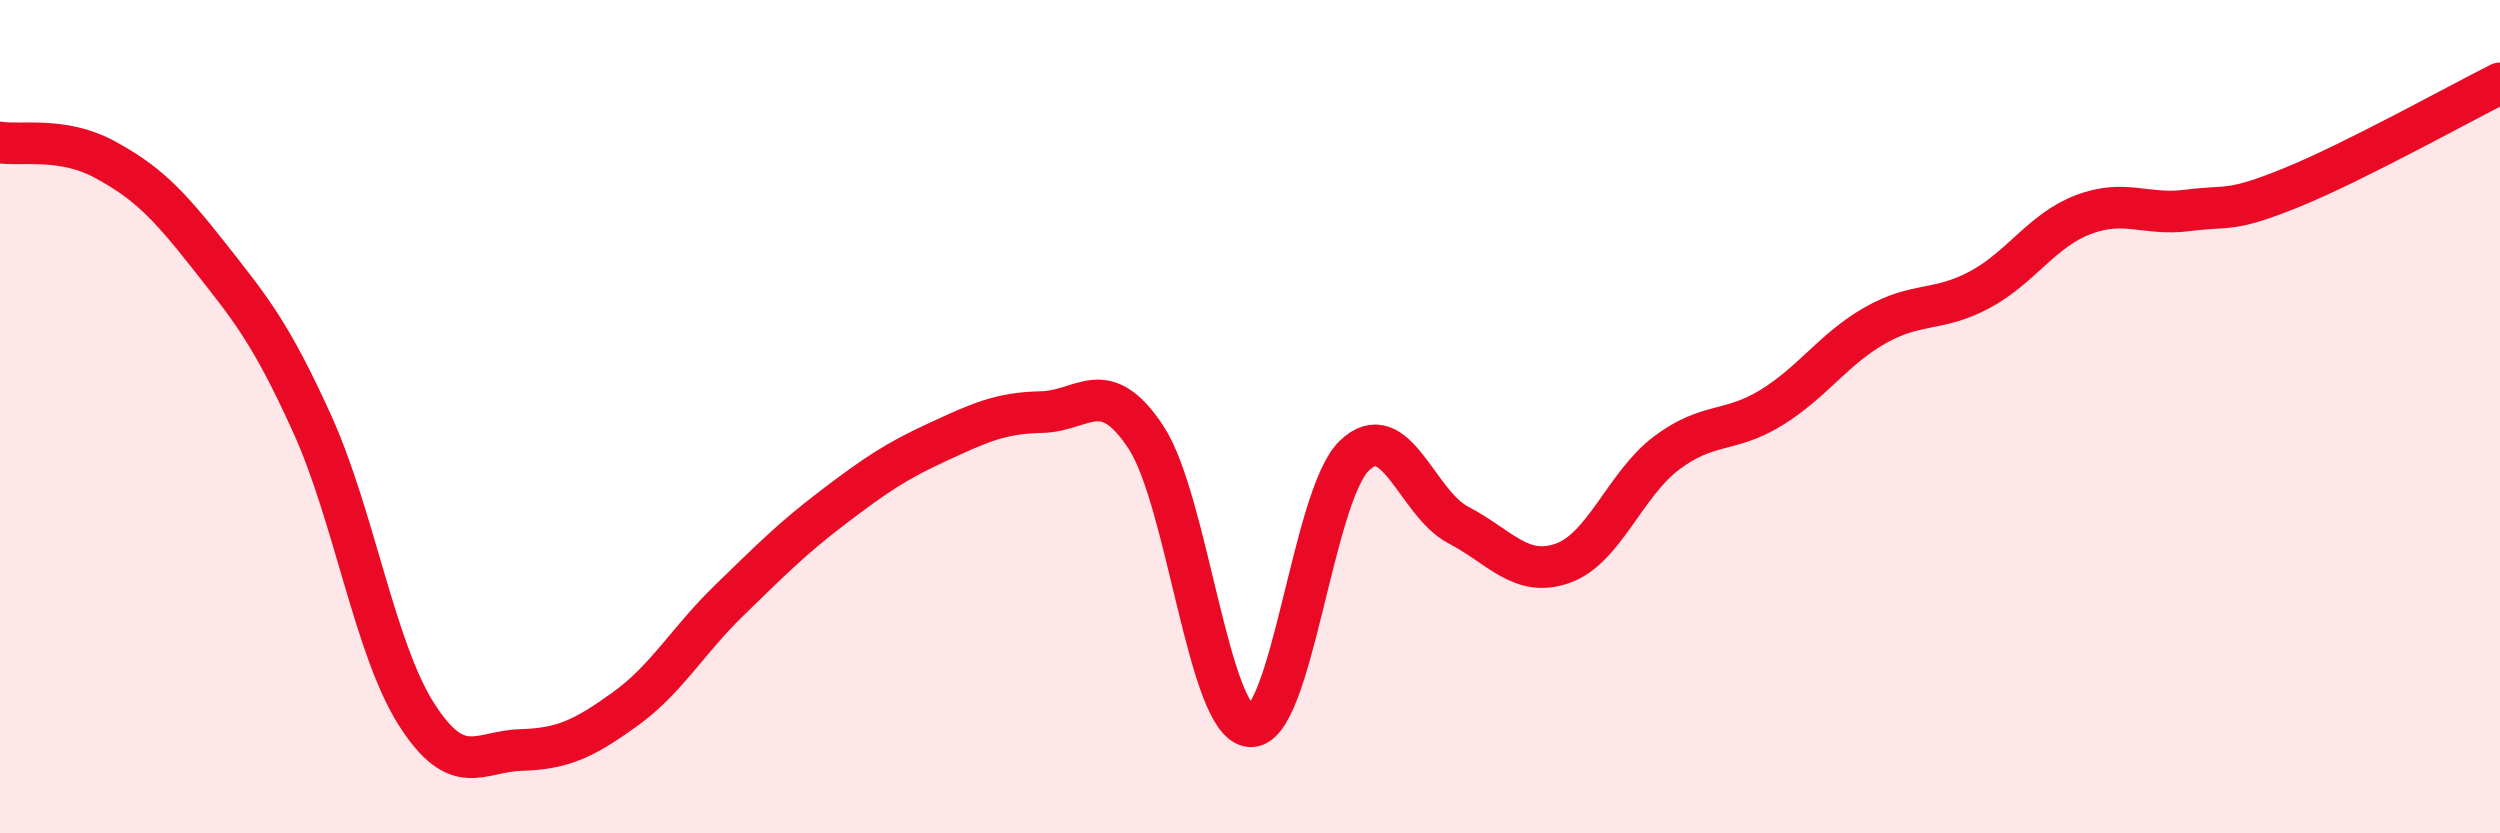 
    <svg width="60" height="20" viewBox="0 0 60 20" xmlns="http://www.w3.org/2000/svg">
      <path
        d="M 0,3.42 C 0.5,3.5 1.5,3.28 2.5,3.82 C 3.5,4.36 4,4.85 5,6.12 C 6,7.39 6.5,7.98 7.5,10.19 C 8.5,12.4 9,15.59 10,17.15 C 11,18.71 11.5,18.03 12.5,18 C 13.5,17.97 14,17.74 15,17.02 C 16,16.3 16.5,15.38 17.5,14.41 C 18.5,13.44 19,12.93 20,12.17 C 21,11.41 21.5,11.07 22.5,10.61 C 23.5,10.15 24,9.91 25,9.89 C 26,9.87 26.5,8.98 27.5,10.49 C 28.5,12 29,17.34 30,17.43 C 31,17.52 31.5,11.91 32.5,10.94 C 33.5,9.97 34,12.08 35,12.6 C 36,13.12 36.5,13.87 37.5,13.52 C 38.5,13.17 39,11.62 40,10.87 C 41,10.12 41.5,10.4 42.5,9.79 C 43.5,9.18 44,8.38 45,7.81 C 46,7.24 46.5,7.49 47.5,6.96 C 48.5,6.43 49,5.53 50,5.15 C 51,4.77 51.5,5.18 52.5,5.05 C 53.5,4.92 53.5,5.11 55,4.5 C 56.5,3.89 59,2.5 60,2L60 20L0 20Z"
        fill="#EB0A25"
        opacity="0.1"
        stroke-linecap="round"
        stroke-linejoin="round"
      />
      <path
        d="M 0,3.42 C 0.5,3.5 1.5,3.28 2.5,3.82 C 3.5,4.36 4,4.85 5,6.12 C 6,7.39 6.5,7.98 7.5,10.19 C 8.5,12.4 9,15.59 10,17.15 C 11,18.71 11.5,18.03 12.5,18 C 13.5,17.97 14,17.74 15,17.02 C 16,16.3 16.5,15.38 17.5,14.41 C 18.5,13.44 19,12.93 20,12.17 C 21,11.41 21.5,11.07 22.5,10.61 C 23.5,10.15 24,9.91 25,9.89 C 26,9.87 26.5,8.98 27.5,10.49 C 28.5,12 29,17.34 30,17.43 C 31,17.52 31.5,11.91 32.5,10.94 C 33.5,9.97 34,12.08 35,12.6 C 36,13.12 36.5,13.87 37.5,13.52 C 38.5,13.17 39,11.62 40,10.87 C 41,10.12 41.5,10.4 42.5,9.79 C 43.5,9.18 44,8.38 45,7.81 C 46,7.24 46.5,7.49 47.5,6.96 C 48.5,6.43 49,5.53 50,5.15 C 51,4.77 51.5,5.18 52.5,5.05 C 53.5,4.92 53.5,5.11 55,4.5 C 56.5,3.89 59,2.5 60,2"
        stroke="#EB0A25"
        stroke-width="1"
        fill="none"
        stroke-linecap="round"
        stroke-linejoin="round"
      />
    </svg>
  